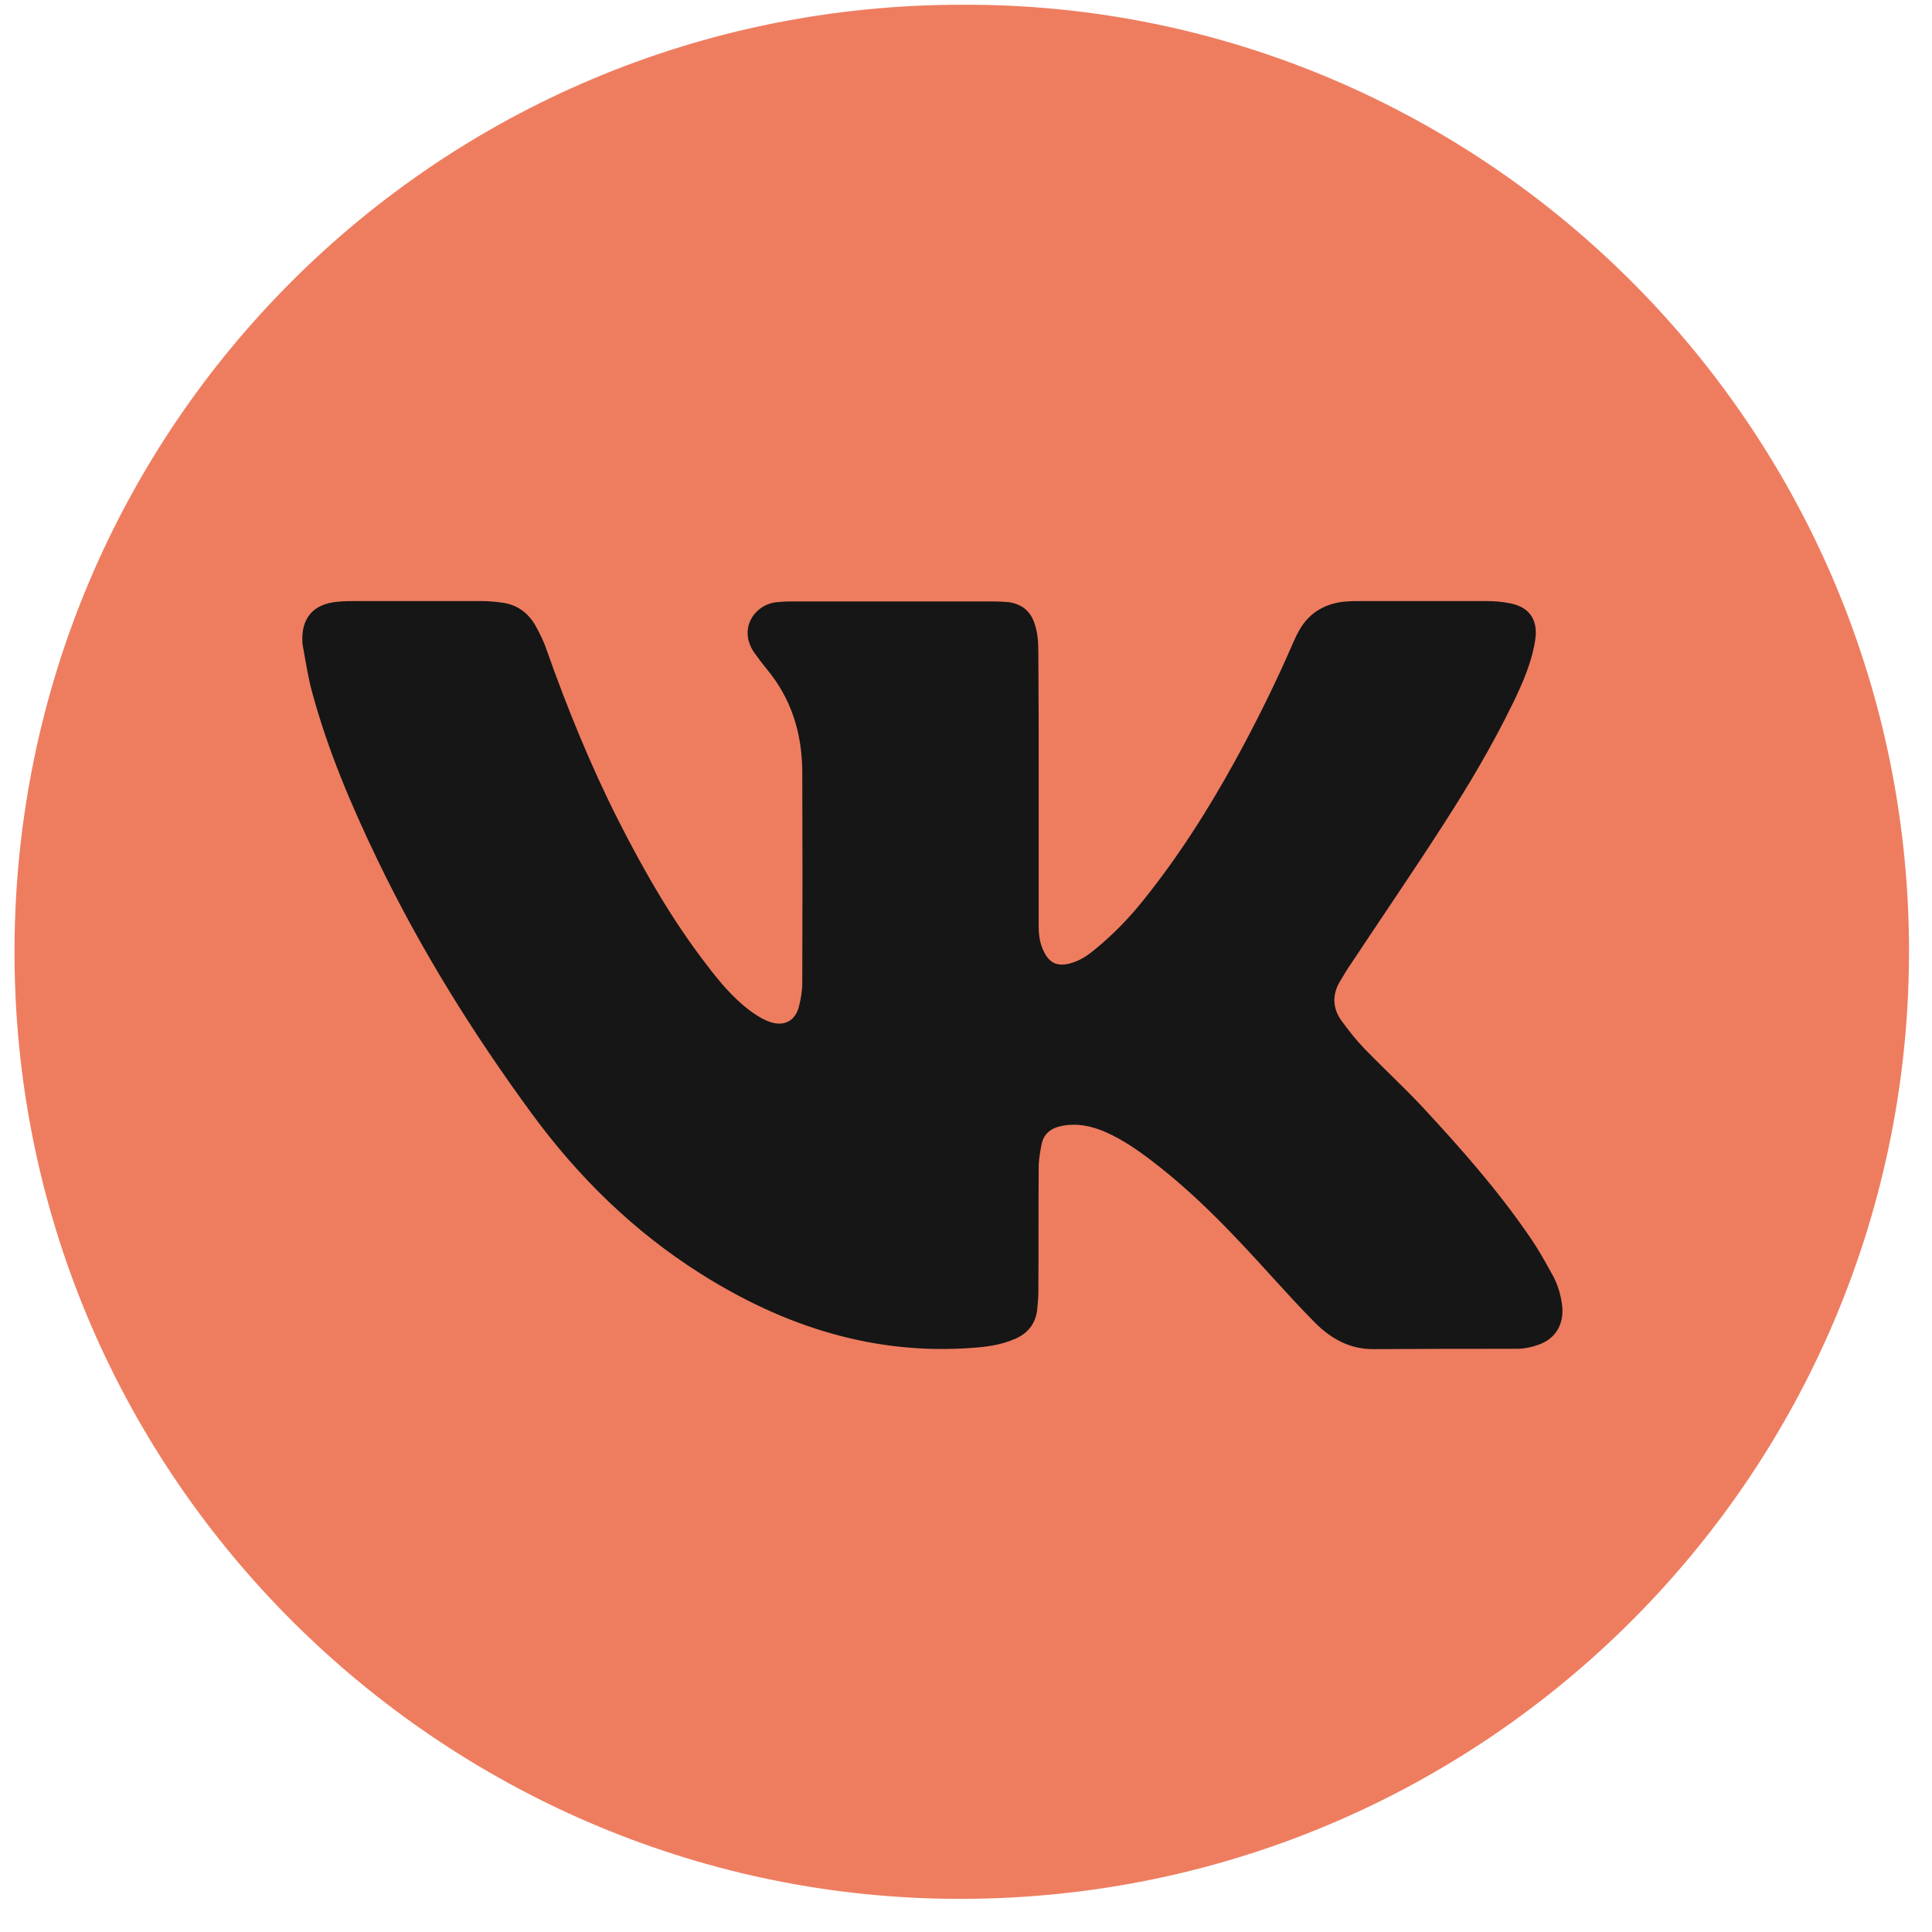 <?xml version="1.0" encoding="UTF-8"?> <svg xmlns="http://www.w3.org/2000/svg" width="51" height="51" viewBox="0 0 51 51" fill="none"> <path d="M50.392 24.857C50.253 11.074 38.984 0.065 25.392 0.125C11.557 0.125 0.409 11.256 0.383 25.082C0.357 38.839 11.418 49.77 24.689 50.117C38.88 50.481 50.53 39.038 50.392 24.857Z" fill="#EE7D60"></path> <path d="M27.419 20.748C27.419 21.987 27.419 23.227 27.419 24.466C27.419 24.7 27.454 24.917 27.558 25.125C27.705 25.42 27.904 25.515 28.225 25.437C28.468 25.377 28.667 25.255 28.858 25.099C29.343 24.709 29.777 24.267 30.167 23.782C31.103 22.62 31.901 21.363 32.62 20.054C33.175 19.04 33.686 18.008 34.146 16.942C34.206 16.803 34.276 16.665 34.354 16.543C34.614 16.145 35.004 15.937 35.463 15.884C35.628 15.867 35.793 15.867 35.958 15.867C37.05 15.867 38.133 15.867 39.226 15.867C39.442 15.867 39.668 15.884 39.876 15.928C40.387 16.032 40.604 16.379 40.526 16.89C40.439 17.471 40.205 18.008 39.954 18.528C39.408 19.655 38.775 20.722 38.099 21.77C37.301 23.01 36.469 24.224 35.654 25.455C35.55 25.602 35.463 25.758 35.368 25.914C35.16 26.269 35.177 26.625 35.42 26.954C35.602 27.206 35.793 27.448 36.01 27.674C36.521 28.203 37.059 28.697 37.561 29.234C38.567 30.318 39.546 31.427 40.387 32.658C40.604 32.97 40.786 33.3 40.968 33.629C41.115 33.889 41.202 34.166 41.237 34.47C41.28 34.851 41.15 35.267 40.691 35.467C40.483 35.553 40.257 35.605 40.032 35.605C38.766 35.605 37.509 35.605 36.244 35.614C35.628 35.614 35.134 35.337 34.718 34.921C34.319 34.522 33.938 34.097 33.556 33.681C32.568 32.589 31.554 31.514 30.375 30.621C30.011 30.344 29.63 30.084 29.205 29.893C28.832 29.728 28.451 29.641 28.035 29.72C27.757 29.771 27.558 29.919 27.497 30.196C27.462 30.378 27.428 30.569 27.419 30.751C27.41 31.869 27.419 32.987 27.41 34.106C27.41 34.27 27.393 34.435 27.376 34.6C27.324 34.973 27.107 35.215 26.769 35.354C26.422 35.501 26.058 35.553 25.685 35.579C23.059 35.779 20.684 35.007 18.491 33.62C16.722 32.502 15.257 31.063 14.026 29.381C12.483 27.275 11.105 25.064 9.969 22.707C9.276 21.268 8.652 19.803 8.236 18.26C8.123 17.844 8.062 17.419 7.984 16.994C7.984 16.985 7.984 16.977 7.984 16.968C7.941 16.318 8.27 15.937 8.92 15.884C9.094 15.867 9.267 15.867 9.441 15.867C10.533 15.867 11.616 15.867 12.709 15.867C12.899 15.867 13.09 15.884 13.272 15.911C13.645 15.963 13.931 16.171 14.122 16.491C14.243 16.708 14.356 16.933 14.434 17.168C14.98 18.71 15.595 20.219 16.332 21.675C17.008 23.001 17.745 24.293 18.664 25.481C18.993 25.914 19.34 26.33 19.782 26.668C19.947 26.79 20.12 26.902 20.311 26.971C20.692 27.11 20.996 26.954 21.091 26.564C21.143 26.365 21.178 26.148 21.178 25.94C21.186 24.076 21.186 22.221 21.178 20.358C21.169 19.352 20.892 18.442 20.233 17.653C20.12 17.514 20.008 17.367 19.904 17.22C19.461 16.561 19.964 15.919 20.545 15.893C20.64 15.884 20.744 15.876 20.84 15.876C22.625 15.876 24.411 15.876 26.197 15.876C26.335 15.876 26.465 15.884 26.604 15.893C26.96 15.937 27.202 16.119 27.315 16.474C27.402 16.734 27.41 17.011 27.41 17.28C27.419 18.433 27.419 19.595 27.419 20.748Z" fill="#161616"></path> </svg> 